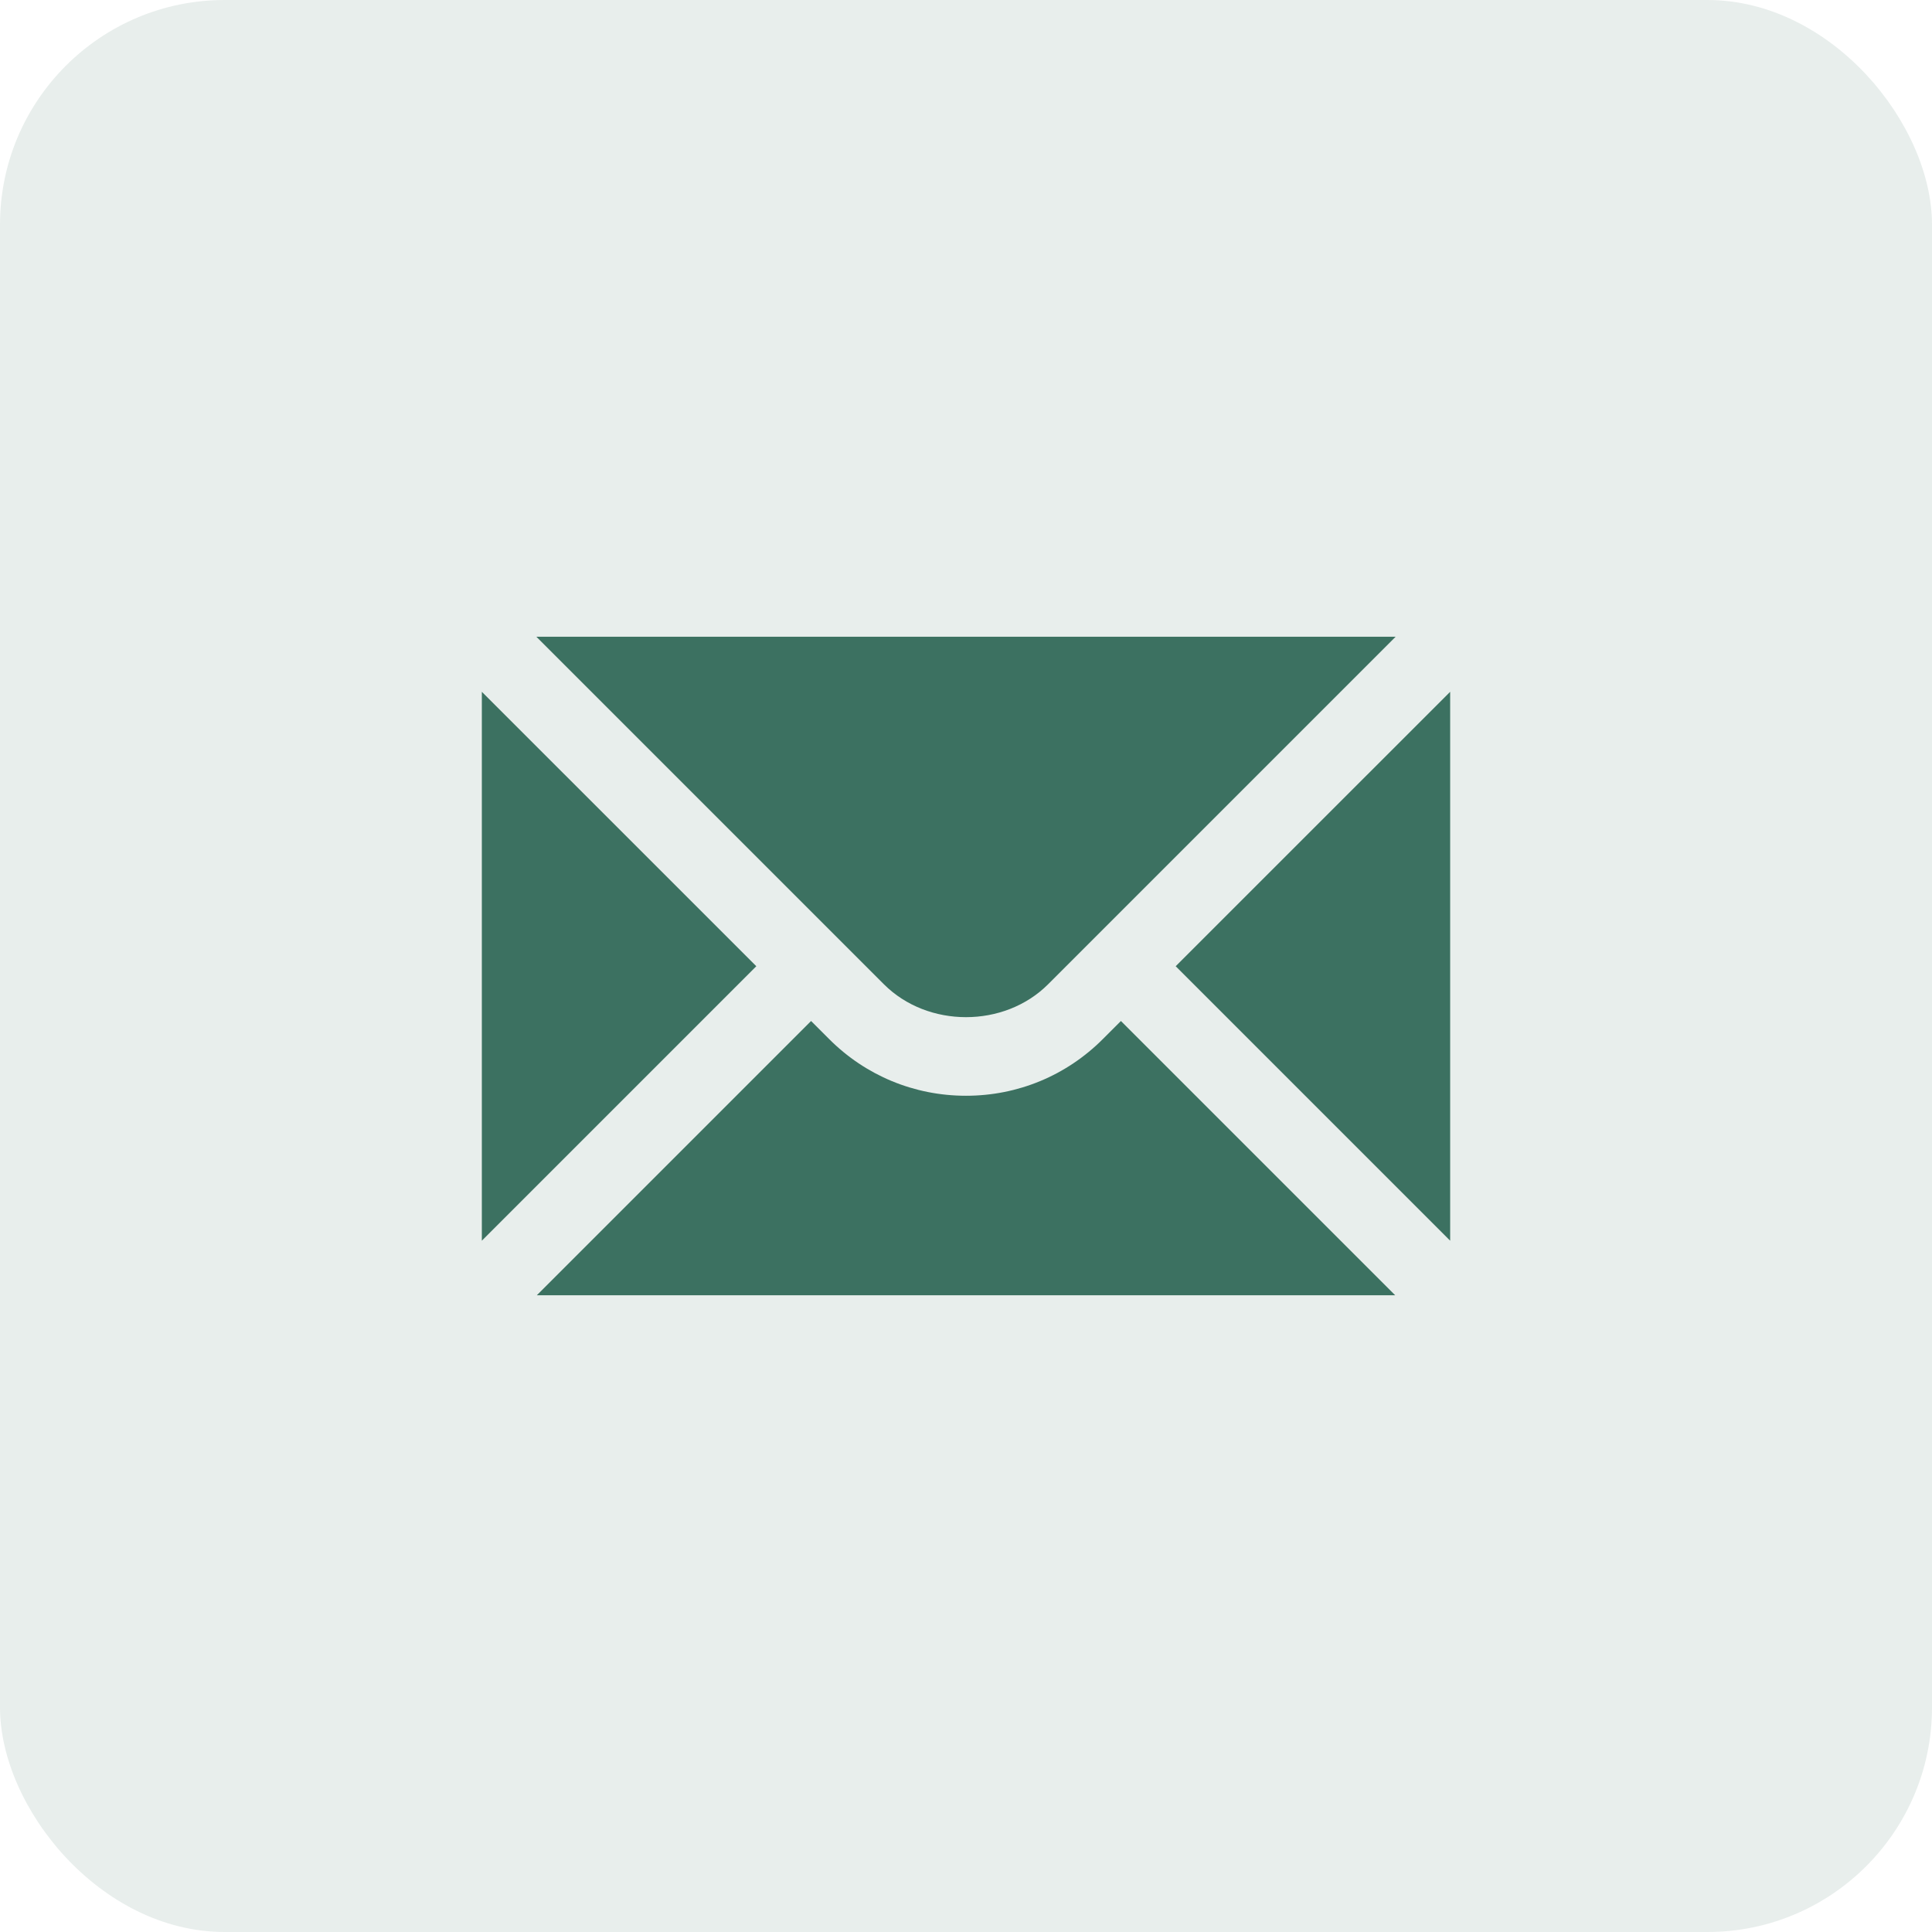 <?xml version="1.0" encoding="UTF-8"?> <svg xmlns="http://www.w3.org/2000/svg" width="43" height="43" viewBox="0 0 43 43" fill="none"><rect width="43" height="43" rx="5" fill="#3C7161" fill-opacity="0.12"></rect><path d="M10.724 15.397V27.614L16.833 21.505L10.724 15.397ZM11.938 14.172L19.672 21.906C20.648 22.883 22.352 22.883 23.328 21.906L31.062 14.172H11.938Z" fill="#3C7161"></path><path d="M24.547 23.125C23.735 23.939 22.652 24.388 21.5 24.388C20.348 24.388 19.265 23.939 18.453 23.125L18.052 22.724L11.948 28.828H31.052L24.948 22.724L24.547 23.125ZM26.167 21.505L32.276 27.614V15.397L26.167 21.505Z" fill="#3C7161"></path></svg> 
